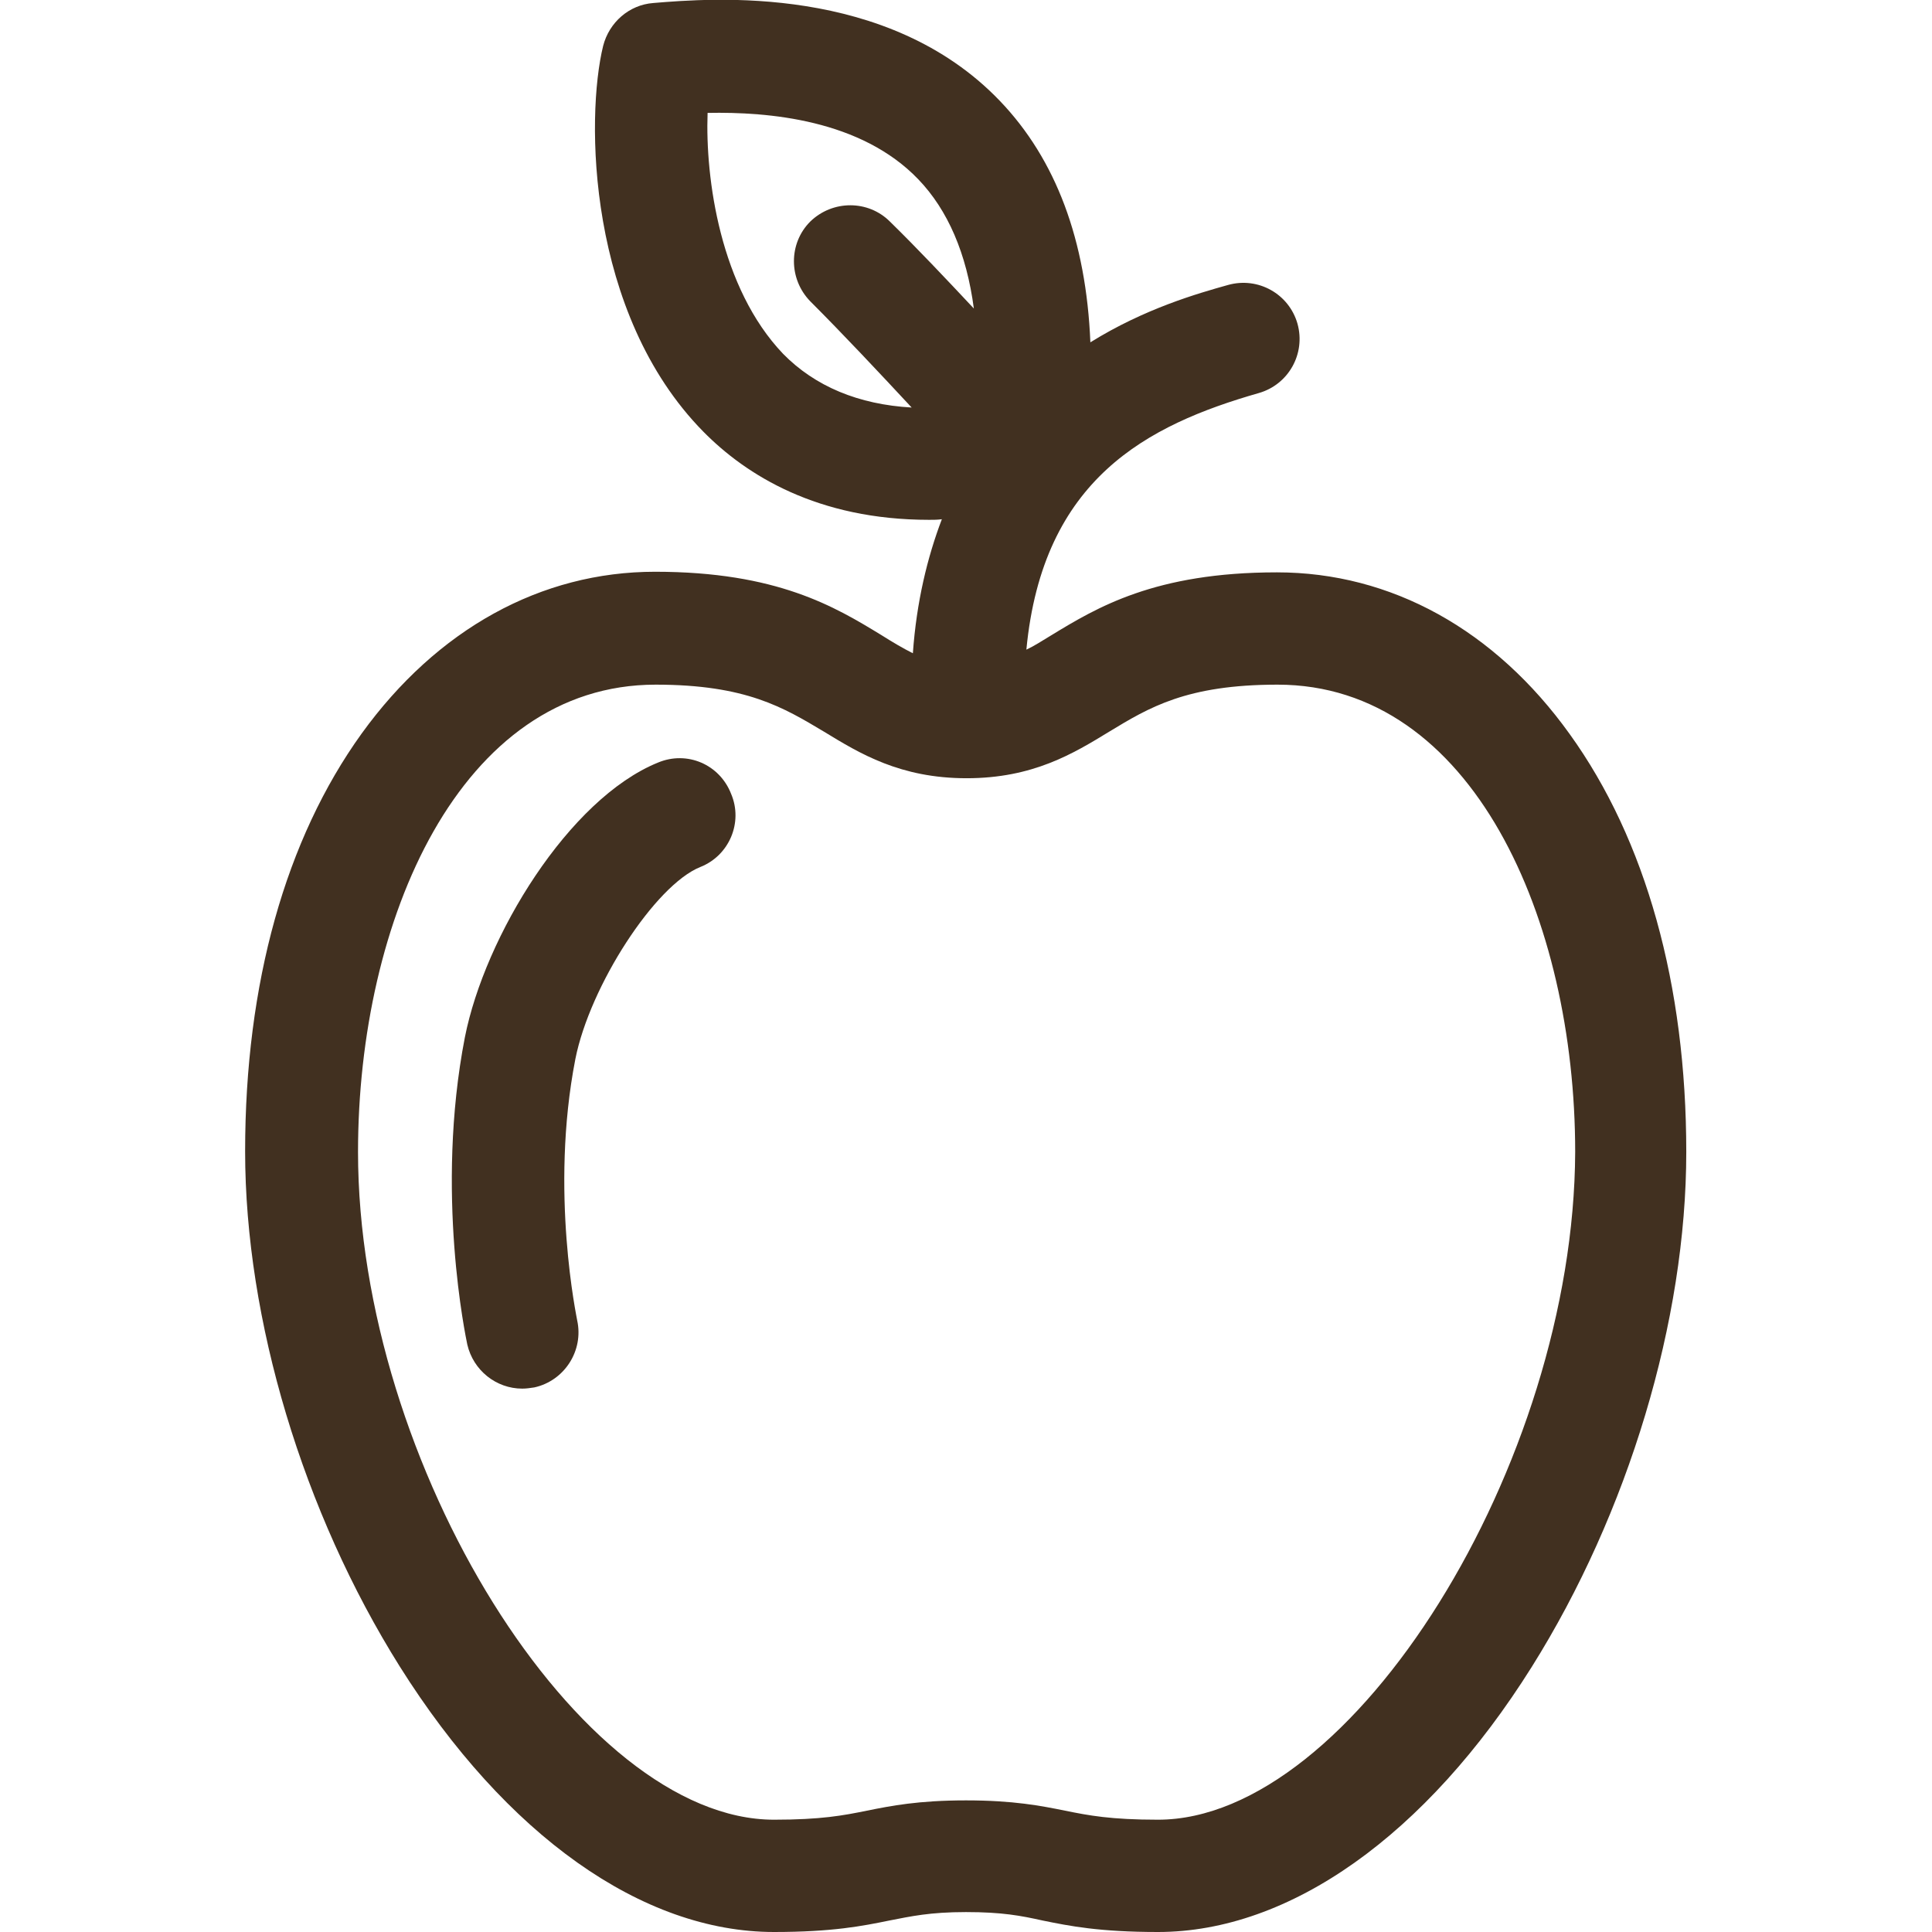 <?xml version="1.0" encoding="utf-8"?>
<!-- Generator: Adobe Illustrator 23.0.0, SVG Export Plug-In . SVG Version: 6.00 Build 0)  -->
<svg version="1.1" id="Layer_1" xmlns="http://www.w3.org/2000/svg" xmlns:xlink="http://www.w3.org/1999/xlink" x="0px" y="0px"
	 viewBox="0 0 32 32" style="enable-background:new 0 0 32 32;" xml:space="preserve">
<style type="text/css">
	.st0{fill:#413020;}
</style>
<g>
	<g>
		<path class="st0" d="M21.15,9.48c-2.02,0-2.98,0.58-3.75,1.05c-0.15,0.09-0.27,0.17-0.4,0.23c0.27-2.83,2-3.72,3.85-4.25
			c0.49-0.14,0.78-0.65,0.64-1.15c-0.14-0.49-0.65-0.78-1.15-0.64c-0.5,0.14-1.38,0.39-2.28,0.95c-0.07-1.69-0.57-3.03-1.5-4
			c-1.86-1.94-4.78-1.7-5.74-1.62c-0.4,0.03-0.73,0.32-0.83,0.71c-0.29,1.18-0.27,4.43,1.66,6.39c0.71,0.72,1.89,1.46,3.74,1.46
			c0.07,0,0.14,0,0.21-0.01c-0.24,0.63-0.42,1.37-0.48,2.22c-0.16-0.08-0.33-0.18-0.52-0.3c-0.77-0.47-1.73-1.05-3.75-1.05
			c-1.89,0-3.61,0.95-4.86,2.68c-1.26,1.75-1.93,4.14-1.93,6.92c0,2.79,0.96,5.98,2.56,8.53C8.38,30.4,10.64,32,12.82,32
			c0.97,0,1.47-0.1,1.91-0.19c0.36-0.07,0.67-0.14,1.27-0.14c0.6,0,0.91,0.06,1.27,0.14C17.71,31.9,18.21,32,19.18,32
			c2.18,0,4.44-1.6,6.19-4.39c1.6-2.55,2.56-5.74,2.56-8.53c0-2.77-0.67-5.17-1.93-6.92C24.76,10.43,23.04,9.48,21.15,9.48z
			 M11.72,1.87c1.01-0.02,2.54,0.11,3.49,1.1c0.49,0.51,0.8,1.23,0.92,2.14c-0.45-0.48-0.94-1-1.39-1.44
			c-0.36-0.36-0.95-0.36-1.32,0c-0.36,0.36-0.36,0.95,0,1.32c0.54,0.54,1.15,1.19,1.68,1.76c-0.88-0.05-1.6-0.35-2.13-0.89
			C11.93,4.77,11.68,2.96,11.72,1.87z M19.18,30.14c-0.78,0-1.15-0.07-1.54-0.15c-0.4-0.08-0.85-0.17-1.64-0.17
			c-0.79,0-1.24,0.09-1.64,0.17c-0.39,0.08-0.76,0.15-1.54,0.15c-3.22,0-6.89-5.89-6.89-11.06c0-3.84,1.69-7.74,4.93-7.74
			c1.5,0,2.12,0.38,2.79,0.78c0.59,0.36,1.26,0.77,2.36,0.77c1.1,0,1.77-0.41,2.36-0.77c0.66-0.4,1.28-0.78,2.79-0.78
			c3.23,0,4.93,3.89,4.93,7.74C26.07,24.25,22.4,30.14,19.18,30.14z"/>
	</g>
	<g>
		<path class="st0" d="M10.9,12.63c-1.48,0.6-2.87,2.88-3.2,4.55c-0.5,2.57,0.02,4.99,0.04,5.09c0.1,0.43,0.48,0.73,0.91,0.73
			c0.07,0,0.13-0.01,0.2-0.02c0.5-0.11,0.82-0.61,0.71-1.11c0-0.02-0.46-2.13-0.03-4.33c0.24-1.21,1.32-2.88,2.07-3.18
			c0.48-0.19,0.71-0.74,0.51-1.21C11.92,12.66,11.38,12.43,10.9,12.63z"/>
	</g>
</g>
</svg>
